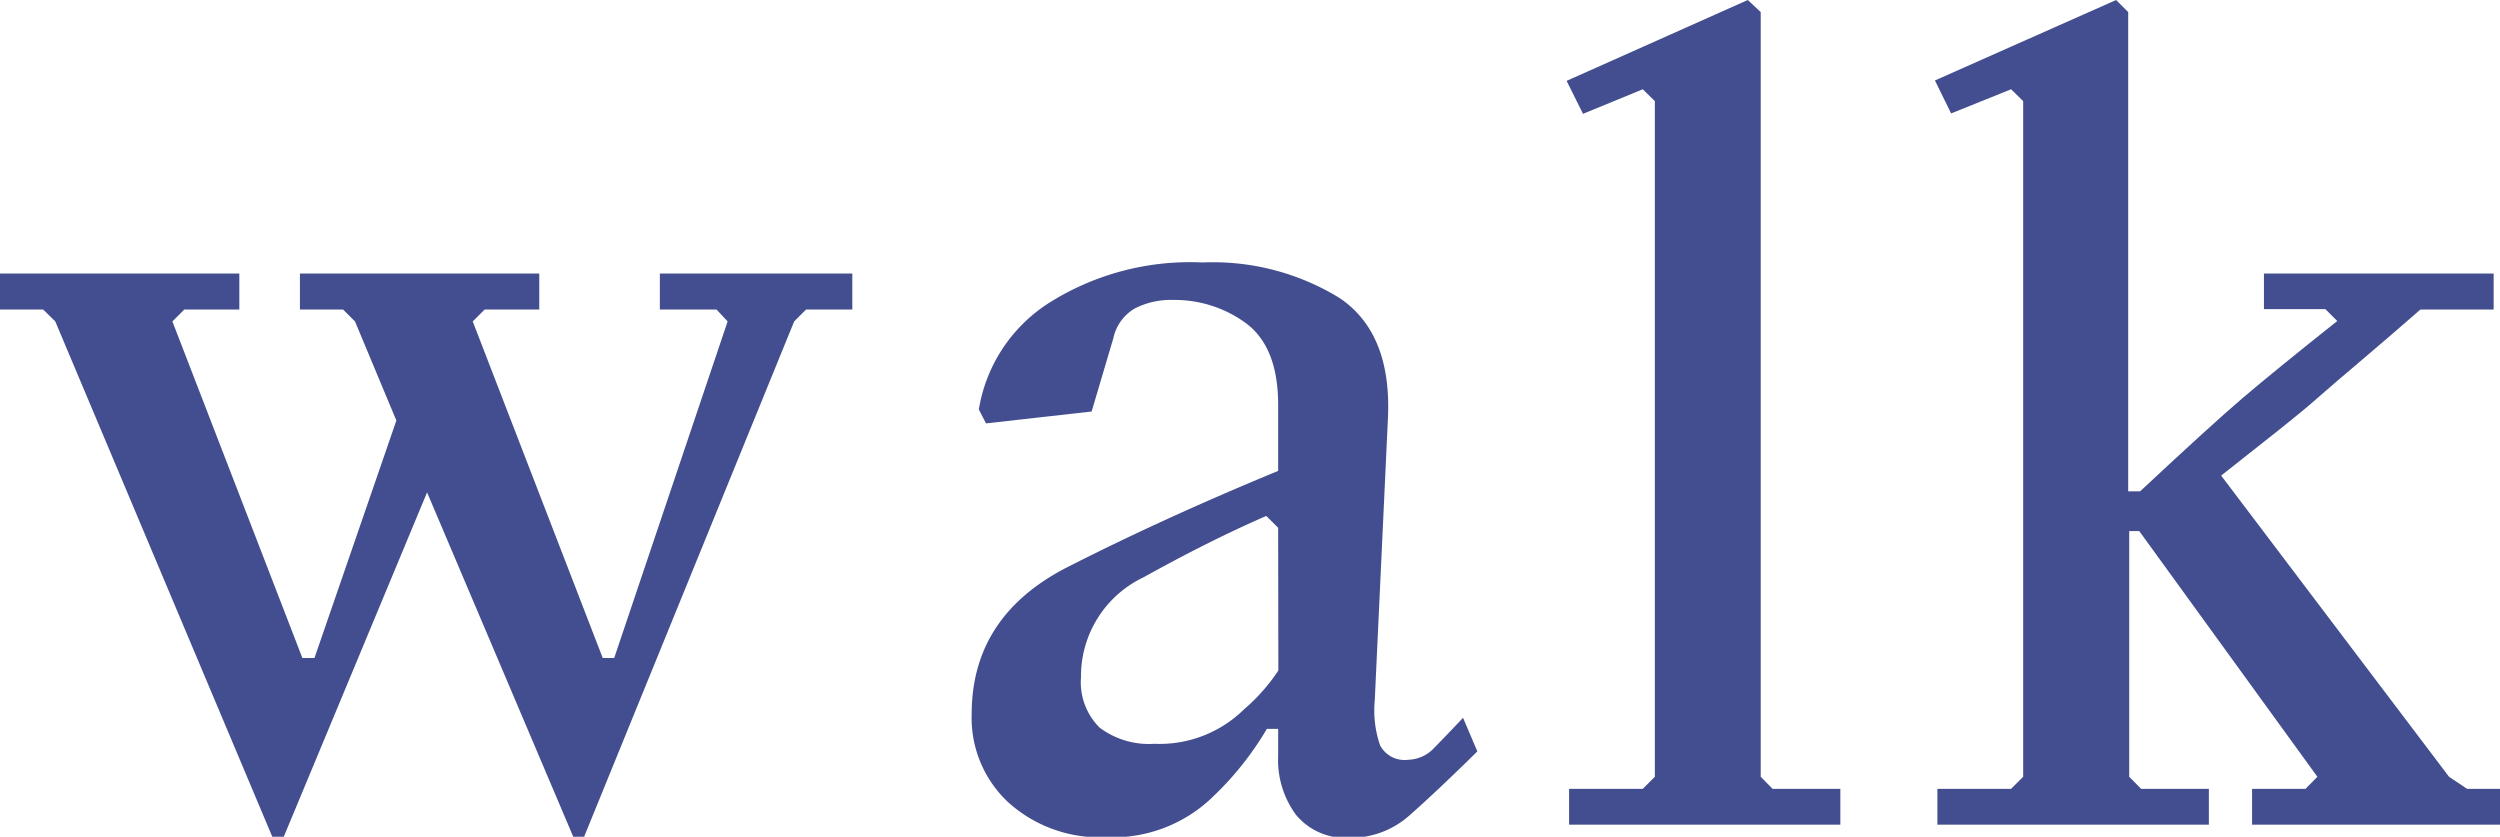 <svg xmlns="http://www.w3.org/2000/svg" viewBox="0 0 122.11 40.87"><defs><style>.cls-1{fill:#424e8f;}</style></defs><g id="レイヤー_2" data-name="レイヤー 2"><g id="design"><path class="cls-1" d="M38.79,15.7,28.53,40.87H28L20.86,24.05l-7,16.82H13.3L2.7,15.7l-.59-.58H0V13.36H11.69v1.76H9l-.58.58,6.35,16.44h.59l4-11.6L17.34,15.7l-.58-.58H14.65V13.36H26.34v1.76H23.67l-.58.58,6.35,16.44H30L35.54,15.7,35,15.12H32.23V13.36h9.4v1.76H39.37Z"/><path class="cls-1" d="M62.43,19.78c0-1.9-.53-3.22-1.58-4a5.9,5.9,0,0,0-3.54-1.13,3.88,3.88,0,0,0-1.87.41,2.21,2.21,0,0,0-1.06,1.46l-1.06,3.58-5.16.58L47.81,20a7.63,7.63,0,0,1,3.39-5.18,12.91,12.91,0,0,1,7.54-2,11.81,11.81,0,0,1,6.68,1.73c1.72,1.15,2.51,3.13,2.37,5.92l-.64,13.71a5.29,5.29,0,0,0,.26,2.23,1.36,1.36,0,0,0,1.38.7,1.81,1.81,0,0,0,1.29-.61q.61-.62,1.38-1.44l.7,1.64c-1.39,1.37-2.5,2.41-3.33,3.14a4.3,4.3,0,0,1-2.91,1.08,3.14,3.14,0,0,1-2.61-1.11,4.5,4.5,0,0,1-.88-2.88V35.6h-.55a15.23,15.23,0,0,1-2.61,3.29,7,7,0,0,1-5.25,2,6.66,6.66,0,0,1-4.76-1.69,5.64,5.64,0,0,1-1.8-4.32q0-4.8,4.7-7.19T62.43,23Zm0,6-.58-.58c-2,.87-4,1.89-6,3a5.35,5.35,0,0,0-3.05,4.88,3.12,3.12,0,0,0,.91,2.46,4,4,0,0,0,2.67.79,5.88,5.88,0,0,0,4.39-1.69,9,9,0,0,0,1.67-1.89Z"/><path class="cls-1" d="M80.83,37.94v-33l-.59-.58-2.92,1.2-.8-1.61L85.37,0,86,.59V37.94l.58.59h3.31v1.75H76.64V38.53h3.6Z"/><path class="cls-1" d="M98.82,37.94v-33l-.59-.58L95.3,5.54l-.79-1.61L103.36,0l.59.59V24h.58q3.5-3.27,5-4.55t4.63-3.77l-.58-.58h-3V13.36h11.22v1.76h-3.58c-2.28,2-4,3.41-5,4.3s-2.66,2.17-4.73,3.81l11.13,14.71.88.59h1.64v1.75H110V38.53h2.61l.58-.59-8.7-12H104v12l.58.59h3.31v1.75H94.63V38.53h3.6Z"/></g></g></svg>